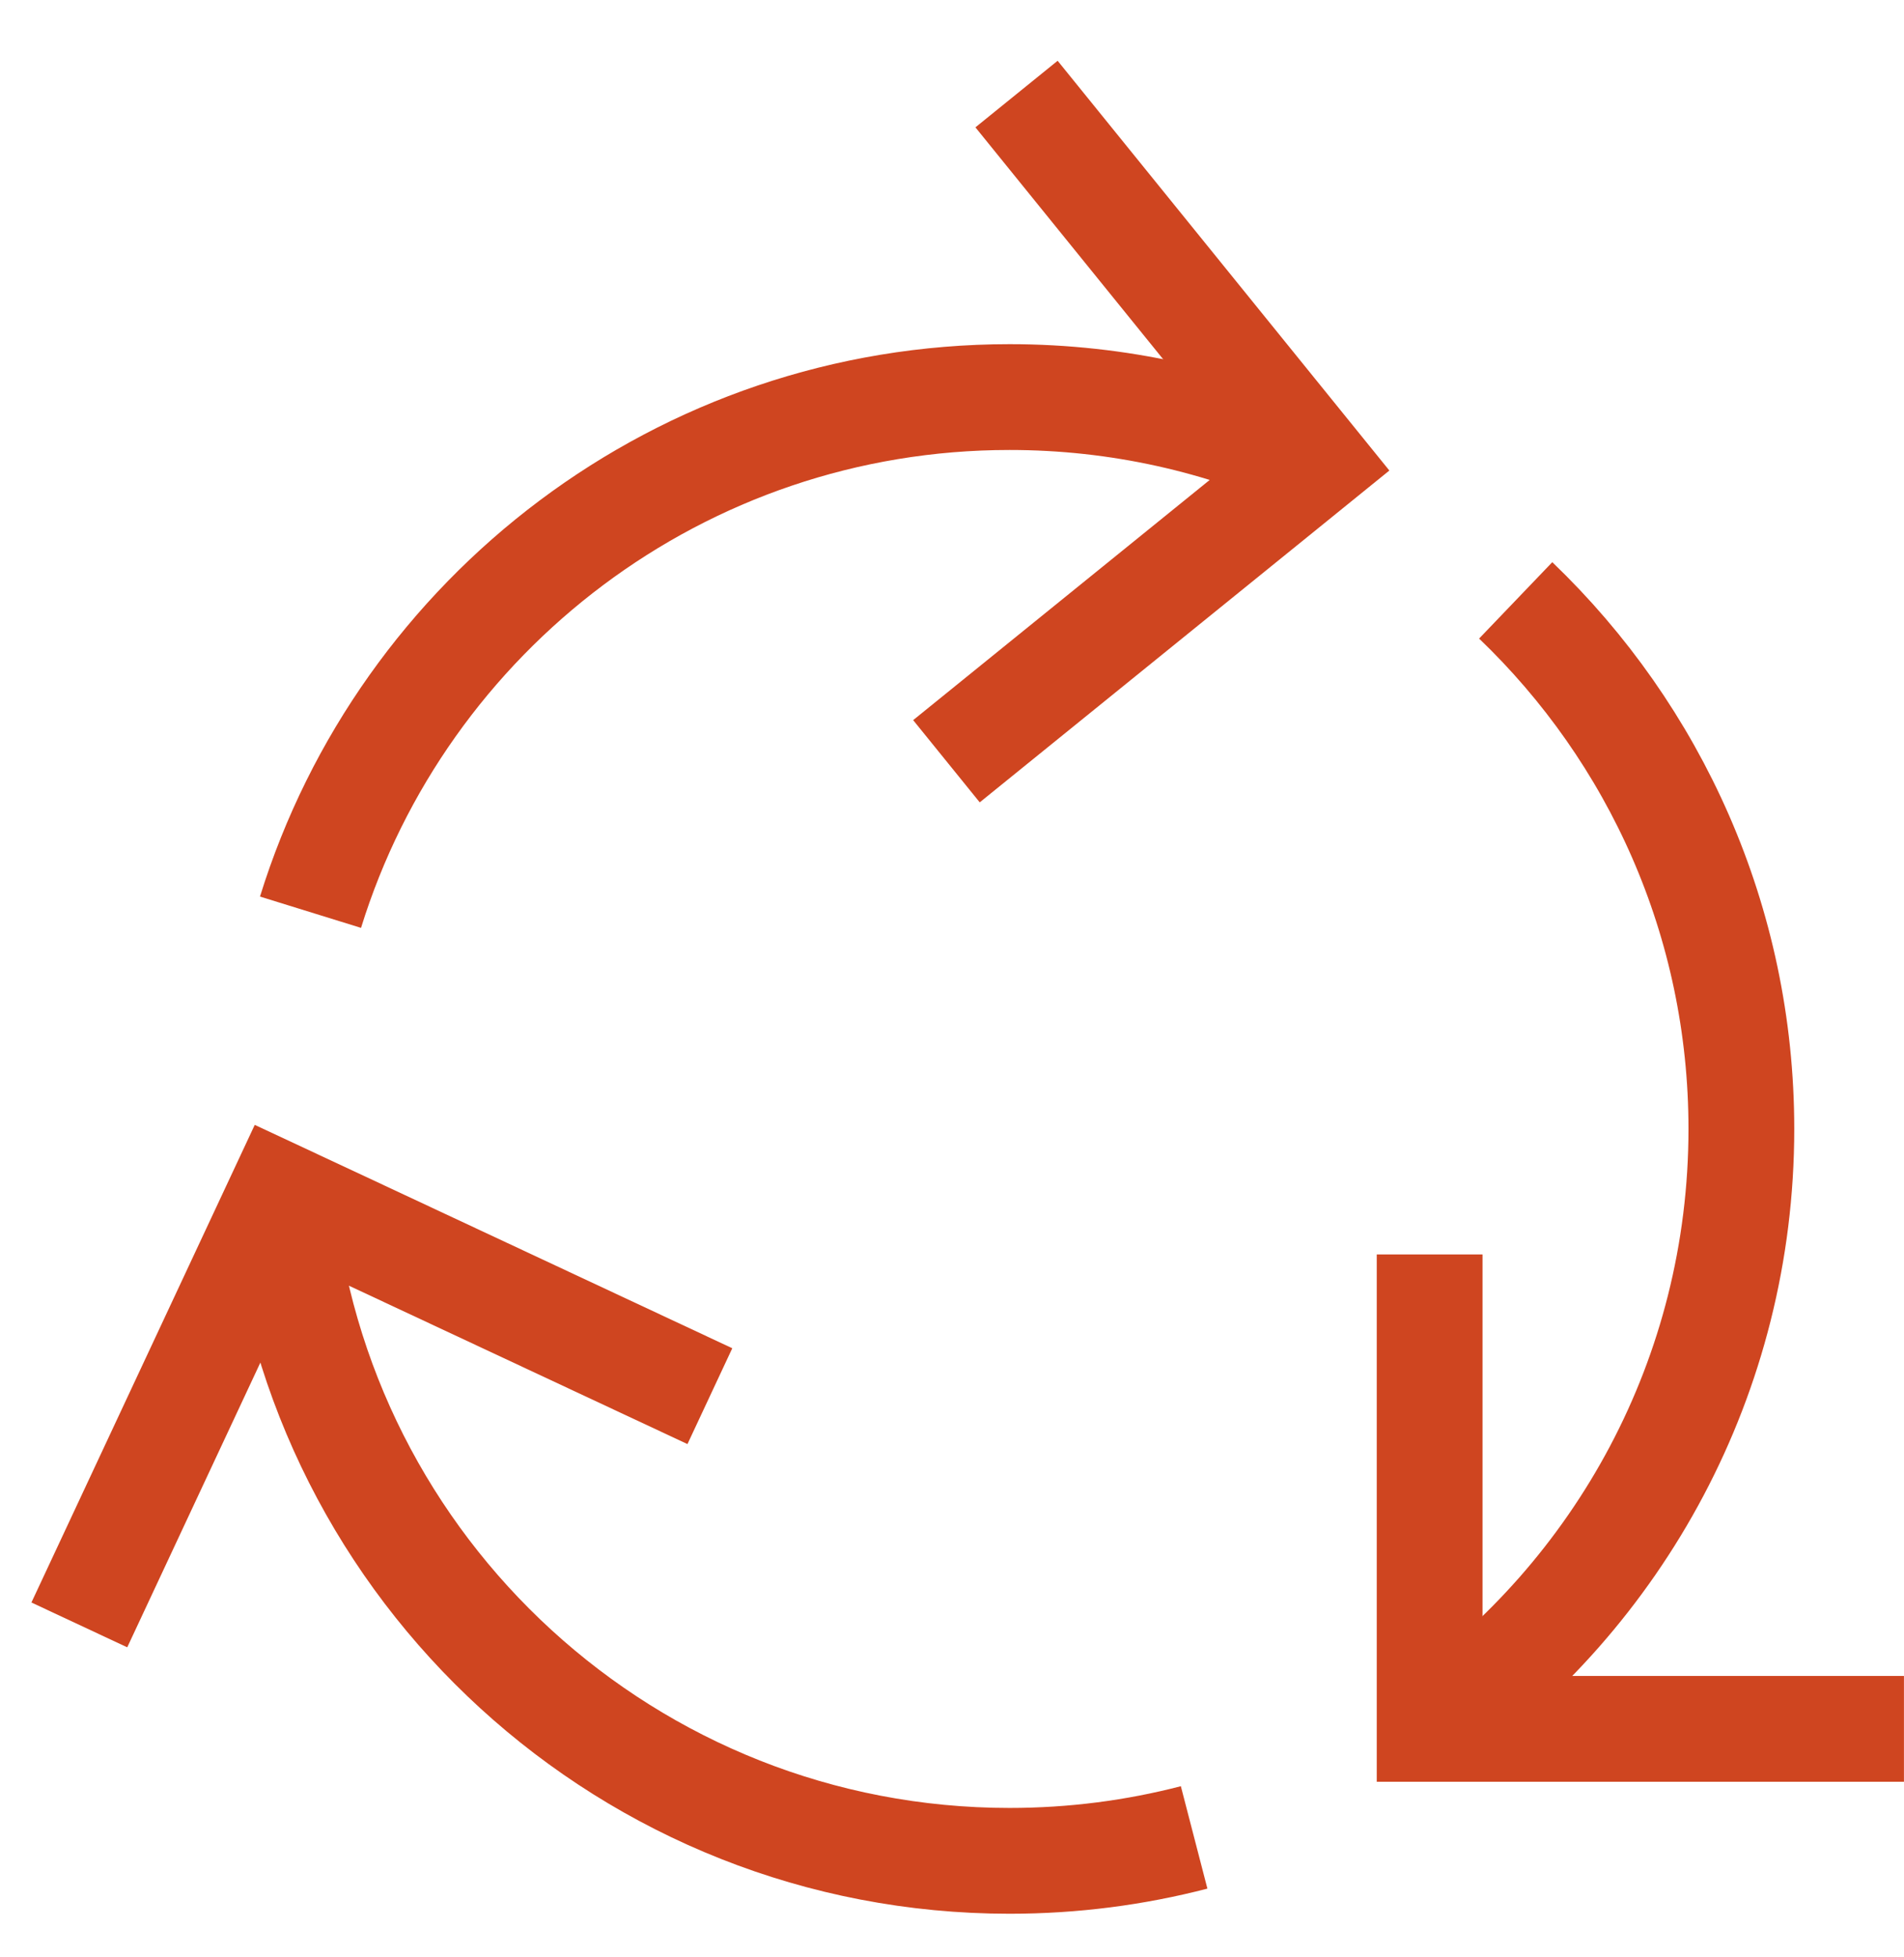 <svg width="36" height="37" viewBox="0 0 36 37" fill="none" xmlns="http://www.w3.org/2000/svg">
<g clip-path="url(#clip0_11883_39085)">
<path d="M5.316 22.659C5.98 29.682 11.893 35.176 19.089 35.176C20.295 35.176 21.464 35.022 22.578 34.733M5.871 17.244C7.618 11.604 12.875 7.506 19.089 7.506C21.146 7.506 23.097 7.955 24.851 8.759M27.067 32.646C30.611 30.141 32.925 26.011 32.925 21.341C32.925 17.413 31.287 13.868 28.658 11.349" stroke="#CF4520" stroke-width="2"/>
<path d="M19.22 1.778L24.863 8.747L24.283 9.217L17.895 14.39" stroke="#CF4520" stroke-width="2"/>
<path d="M35.999 32.681H27.031V31.933V23.713" stroke="#CF4520" stroke-width="2"/>
<path d="M1.5 30.716L5.299 22.593L5.976 22.909L13.422 26.392" stroke="#CF4520" stroke-width="2"/>
</g>
<defs>
<clipPath id="clip0_11883_39085">
<rect width="36" height="36" fill="white" transform="translate(0 0.75)"/>
</clipPath>
</defs>
</svg>
